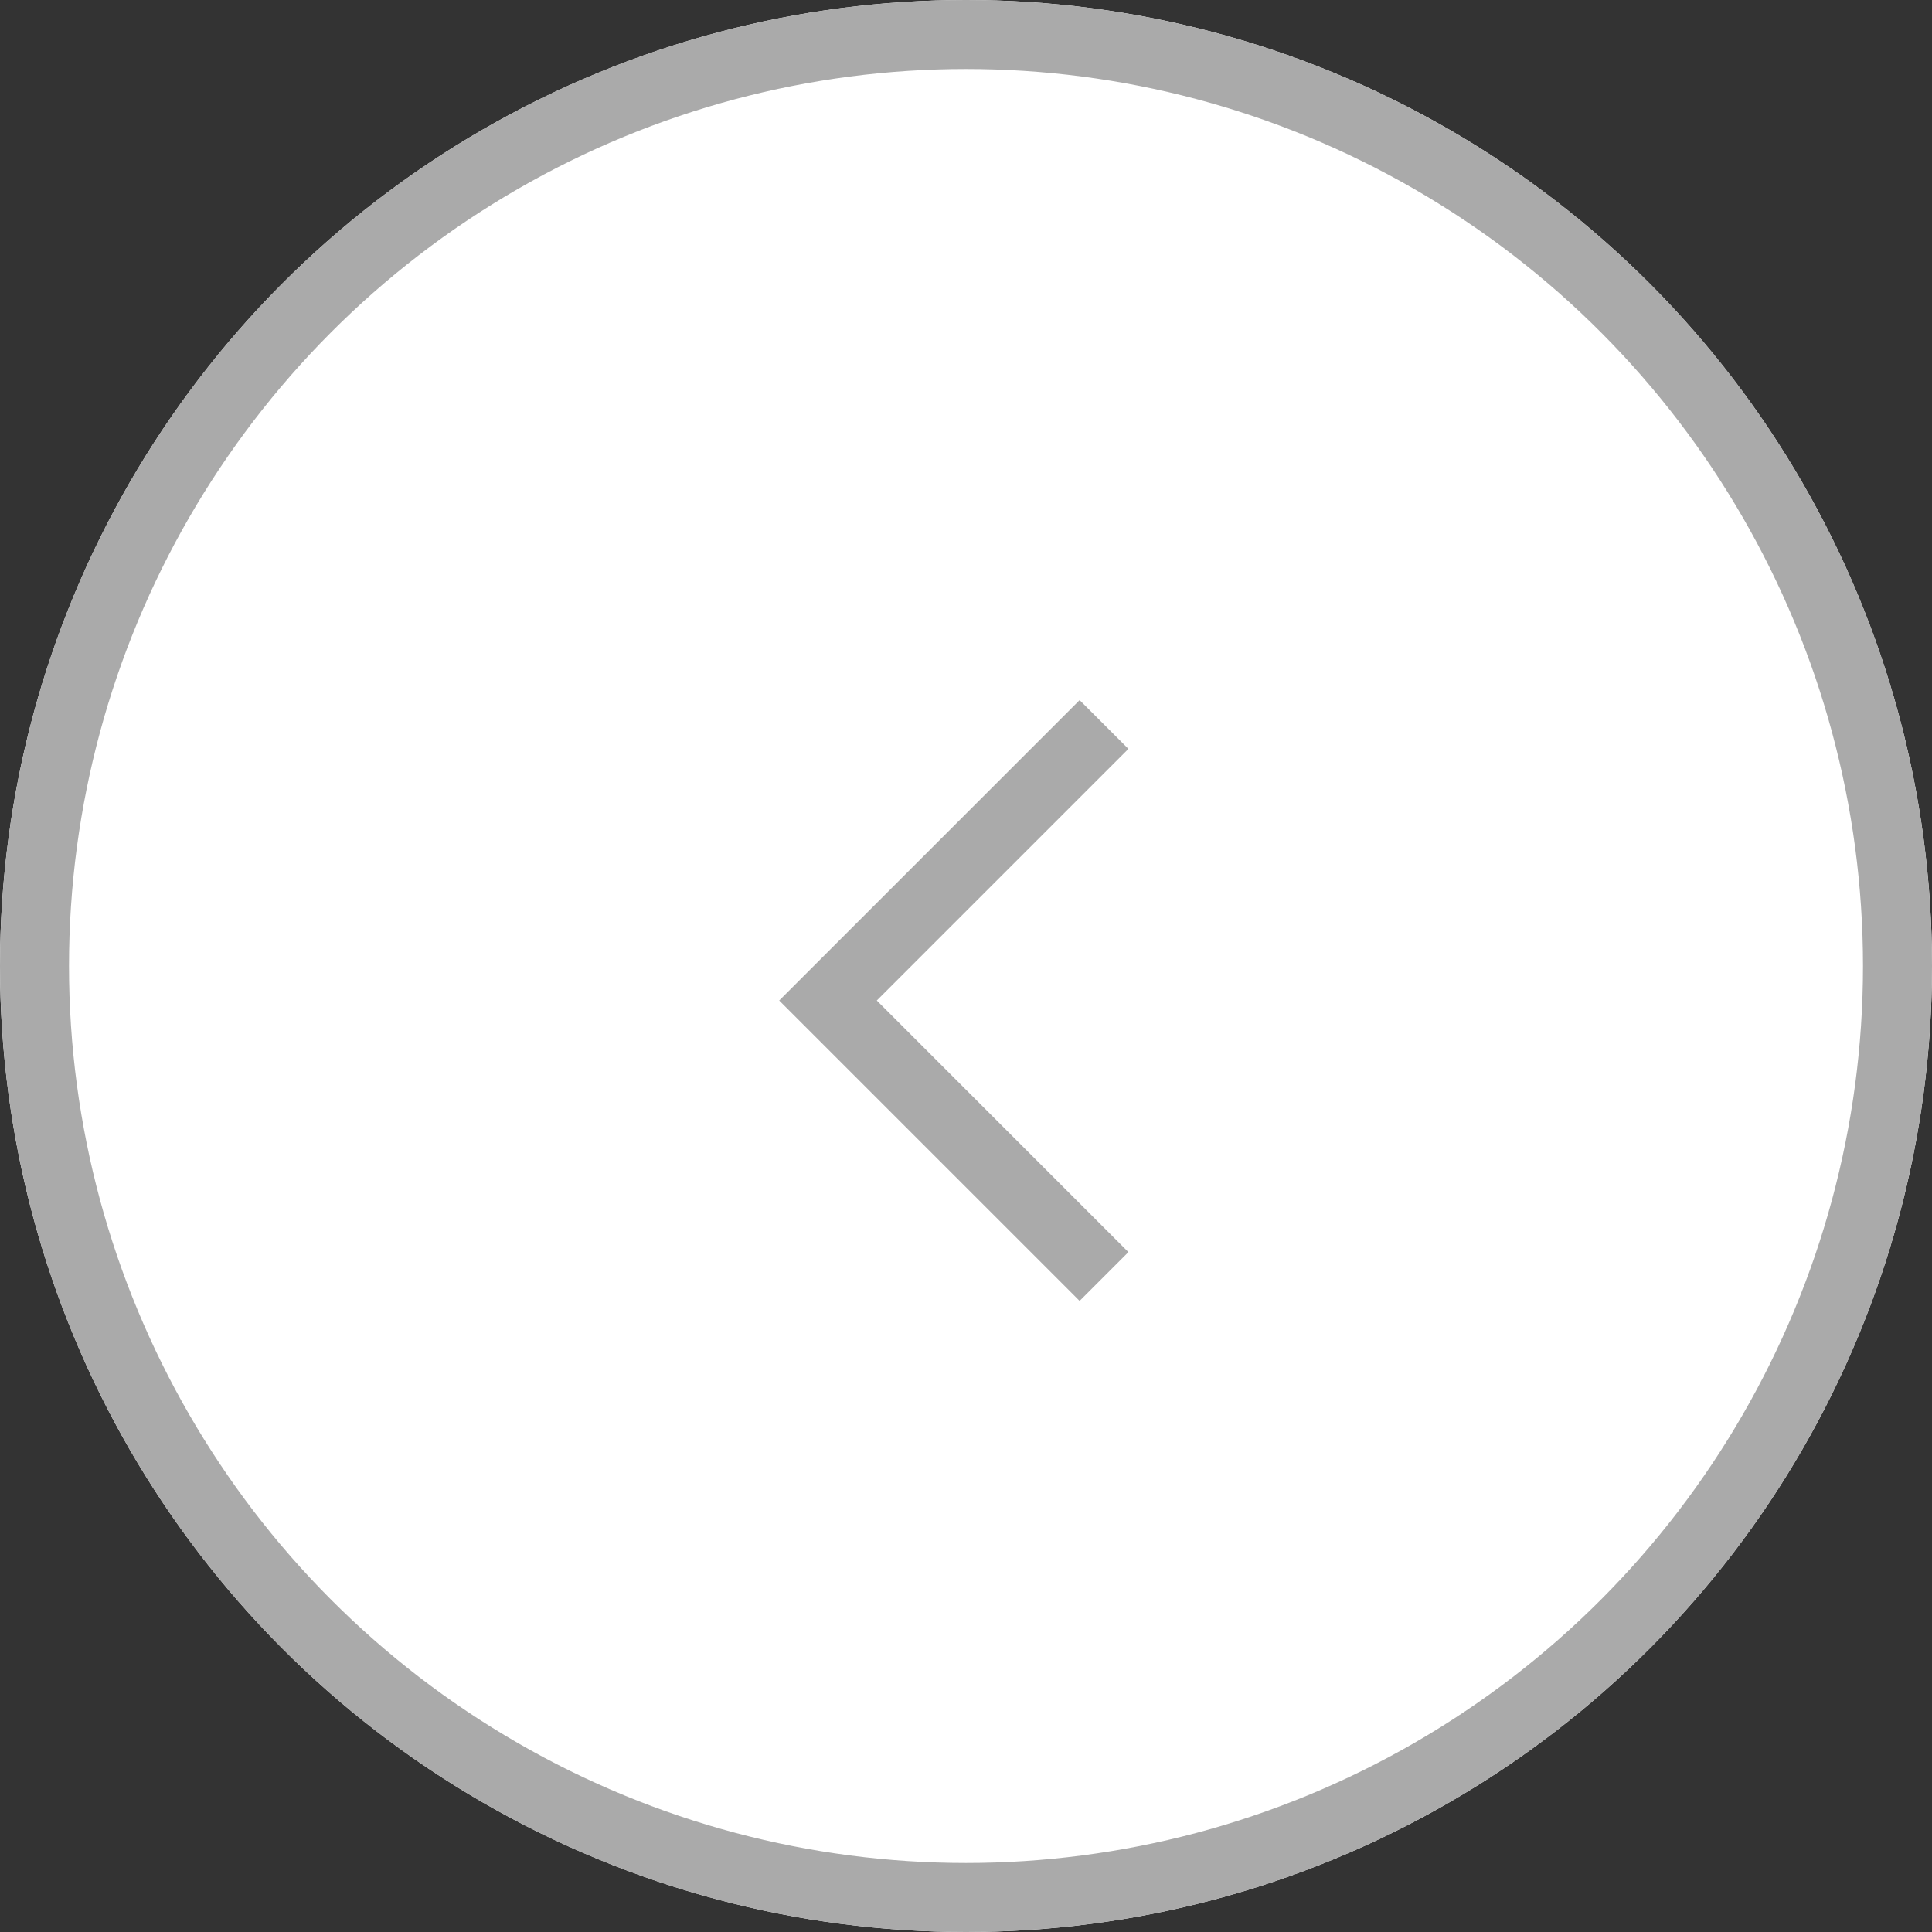<svg xmlns="http://www.w3.org/2000/svg" width="28" height="28" viewBox="0 0 28 28">
  <rect x="0" y="0" width="28" height="28" fill="#333333" stroke="none"/>
  <g id="icon_circle_arrow_left" transform="translate(-22 -3192)">
    <g id="楕円形_7" data-name="楕円形 7" transform="translate(22 3192)" fill="#fff" stroke="#aaa" stroke-width="1">
      <circle cx="14" cy="14" r="14" stroke="none"/>
      <circle cx="14" cy="14" r="13.5" fill="none"/>
    </g>
    <path id="パス_4530" data-name="パス 4530" d="M9309.093,2794.556l-4,4,4,4" transform="translate(-9271.093 407.944)" fill="none" stroke="#aaa" stroke-width="1"/>
  </g>
</svg>
